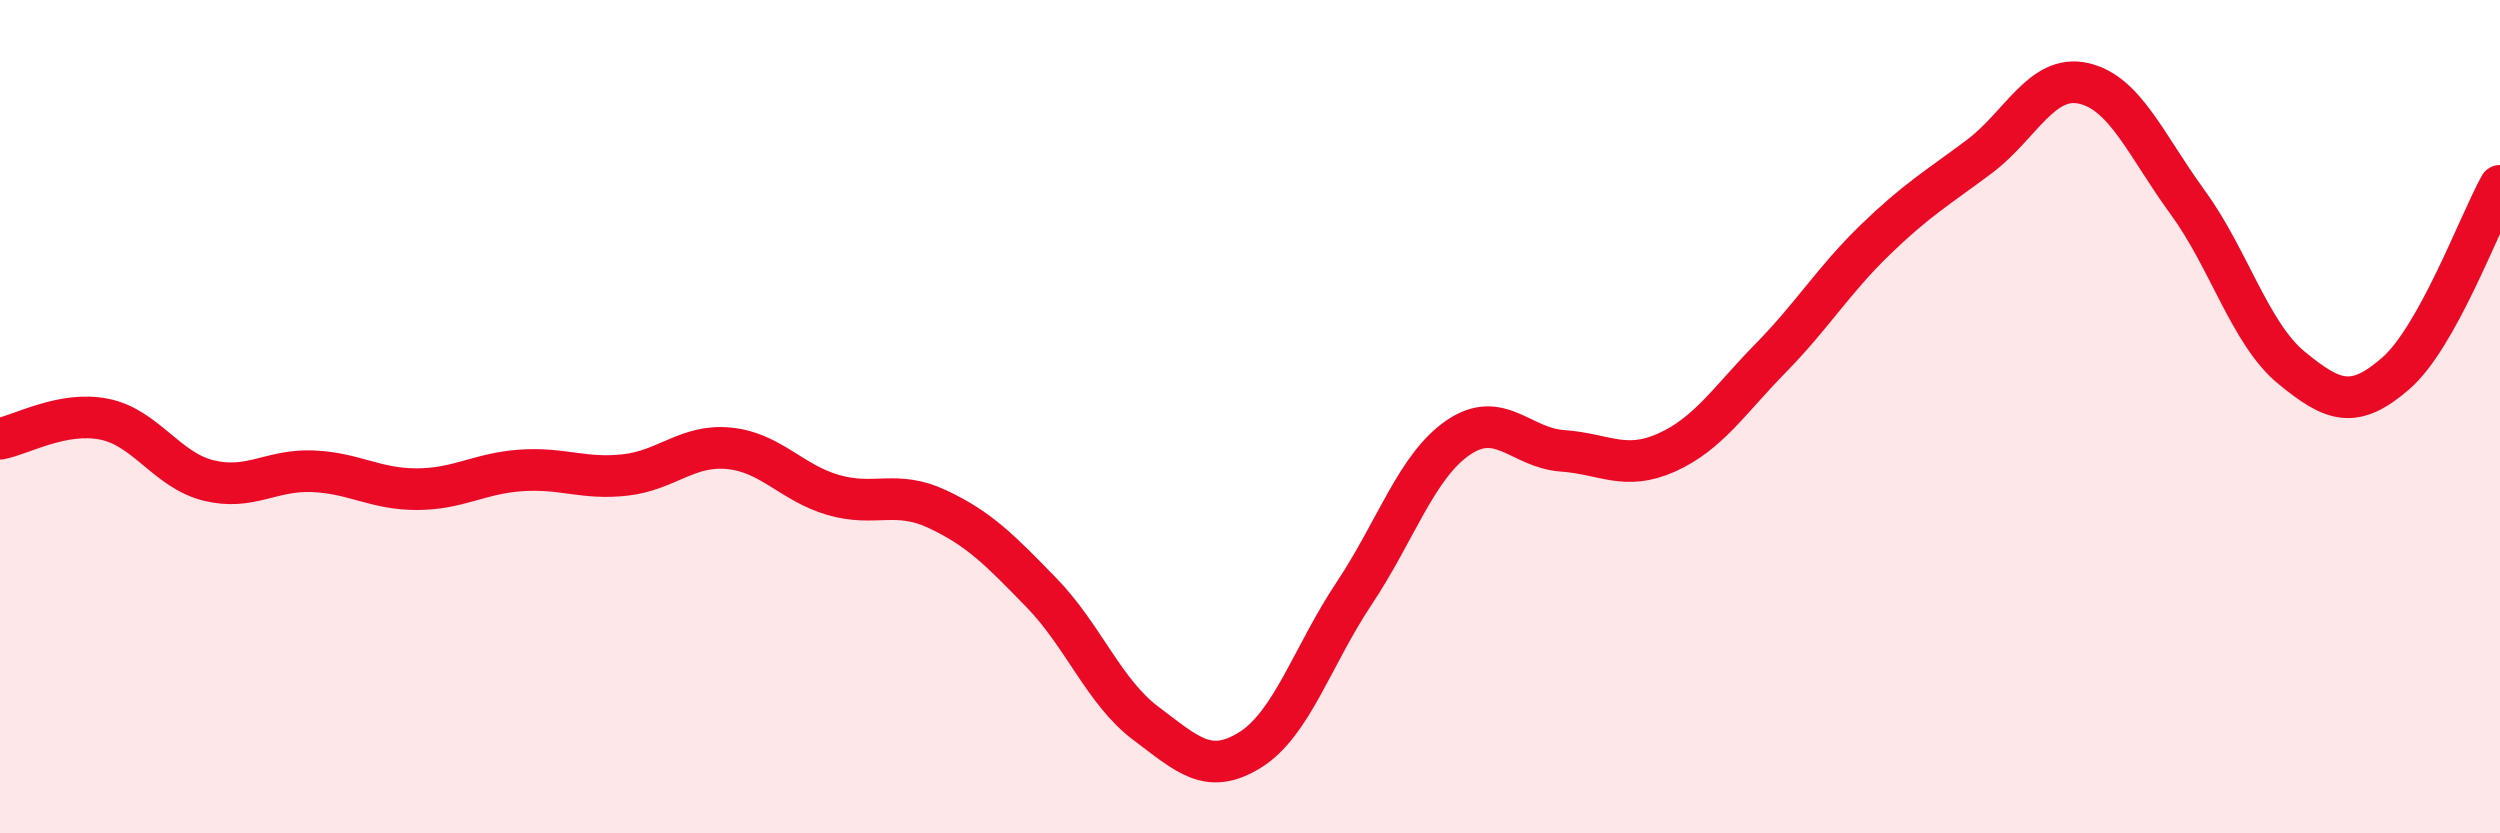 
    <svg width="60" height="20" viewBox="0 0 60 20" xmlns="http://www.w3.org/2000/svg">
      <path
        d="M 0,10.53 C 0.5,10.44 1.5,9.86 2.5,10.06 C 3.5,10.26 4,11.28 5,11.53 C 6,11.78 6.5,11.27 7.5,11.31 C 8.5,11.35 9,11.74 10,11.74 C 11,11.74 11.5,11.36 12.5,11.29 C 13.5,11.22 14,11.51 15,11.4 C 16,11.29 16.5,10.66 17.5,10.76 C 18.5,10.86 19,11.59 20,11.88 C 21,12.17 21.5,11.75 22.5,12.22 C 23.5,12.69 24,13.2 25,14.23 C 26,15.26 26.5,16.61 27.5,17.36 C 28.5,18.11 29,18.62 30,18 C 31,17.38 31.5,15.74 32.5,14.24 C 33.5,12.74 34,11.18 35,10.5 C 36,9.82 36.5,10.75 37.5,10.82 C 38.5,10.89 39,11.31 40,10.86 C 41,10.41 41.5,9.61 42.5,8.59 C 43.5,7.57 44,6.73 45,5.76 C 46,4.79 46.5,4.51 47.5,3.76 C 48.5,3.01 49,1.78 50,2 C 51,2.22 51.5,3.48 52.5,4.85 C 53.5,6.22 54,8.01 55,8.83 C 56,9.65 56.5,9.83 57.5,8.96 C 58.5,8.09 59.5,5.36 60,4.46L60 20L0 20Z"
        fill="#EB0A25"
        opacity="0.1"
        stroke-linecap="round"
        stroke-linejoin="round"
      />
      <path
        d="M 0,10.53 C 0.5,10.44 1.5,9.86 2.5,10.06 C 3.5,10.26 4,11.28 5,11.53 C 6,11.78 6.5,11.27 7.5,11.31 C 8.5,11.35 9,11.74 10,11.74 C 11,11.74 11.5,11.36 12.5,11.29 C 13.5,11.22 14,11.51 15,11.4 C 16,11.29 16.5,10.66 17.5,10.76 C 18.5,10.86 19,11.59 20,11.88 C 21,12.17 21.5,11.75 22.5,12.22 C 23.5,12.69 24,13.2 25,14.23 C 26,15.26 26.5,16.61 27.5,17.36 C 28.5,18.11 29,18.62 30,18 C 31,17.38 31.5,15.74 32.5,14.24 C 33.5,12.74 34,11.18 35,10.5 C 36,9.82 36.5,10.75 37.5,10.82 C 38.5,10.89 39,11.31 40,10.86 C 41,10.41 41.5,9.61 42.5,8.59 C 43.5,7.57 44,6.73 45,5.76 C 46,4.79 46.5,4.51 47.5,3.76 C 48.5,3.01 49,1.78 50,2 C 51,2.22 51.5,3.48 52.5,4.85 C 53.5,6.22 54,8.01 55,8.83 C 56,9.65 56.5,9.83 57.5,8.96 C 58.5,8.09 59.5,5.36 60,4.46"
        stroke="#EB0A25"
        stroke-width="1"
        fill="none"
        stroke-linecap="round"
        stroke-linejoin="round"
      />
    </svg>
  